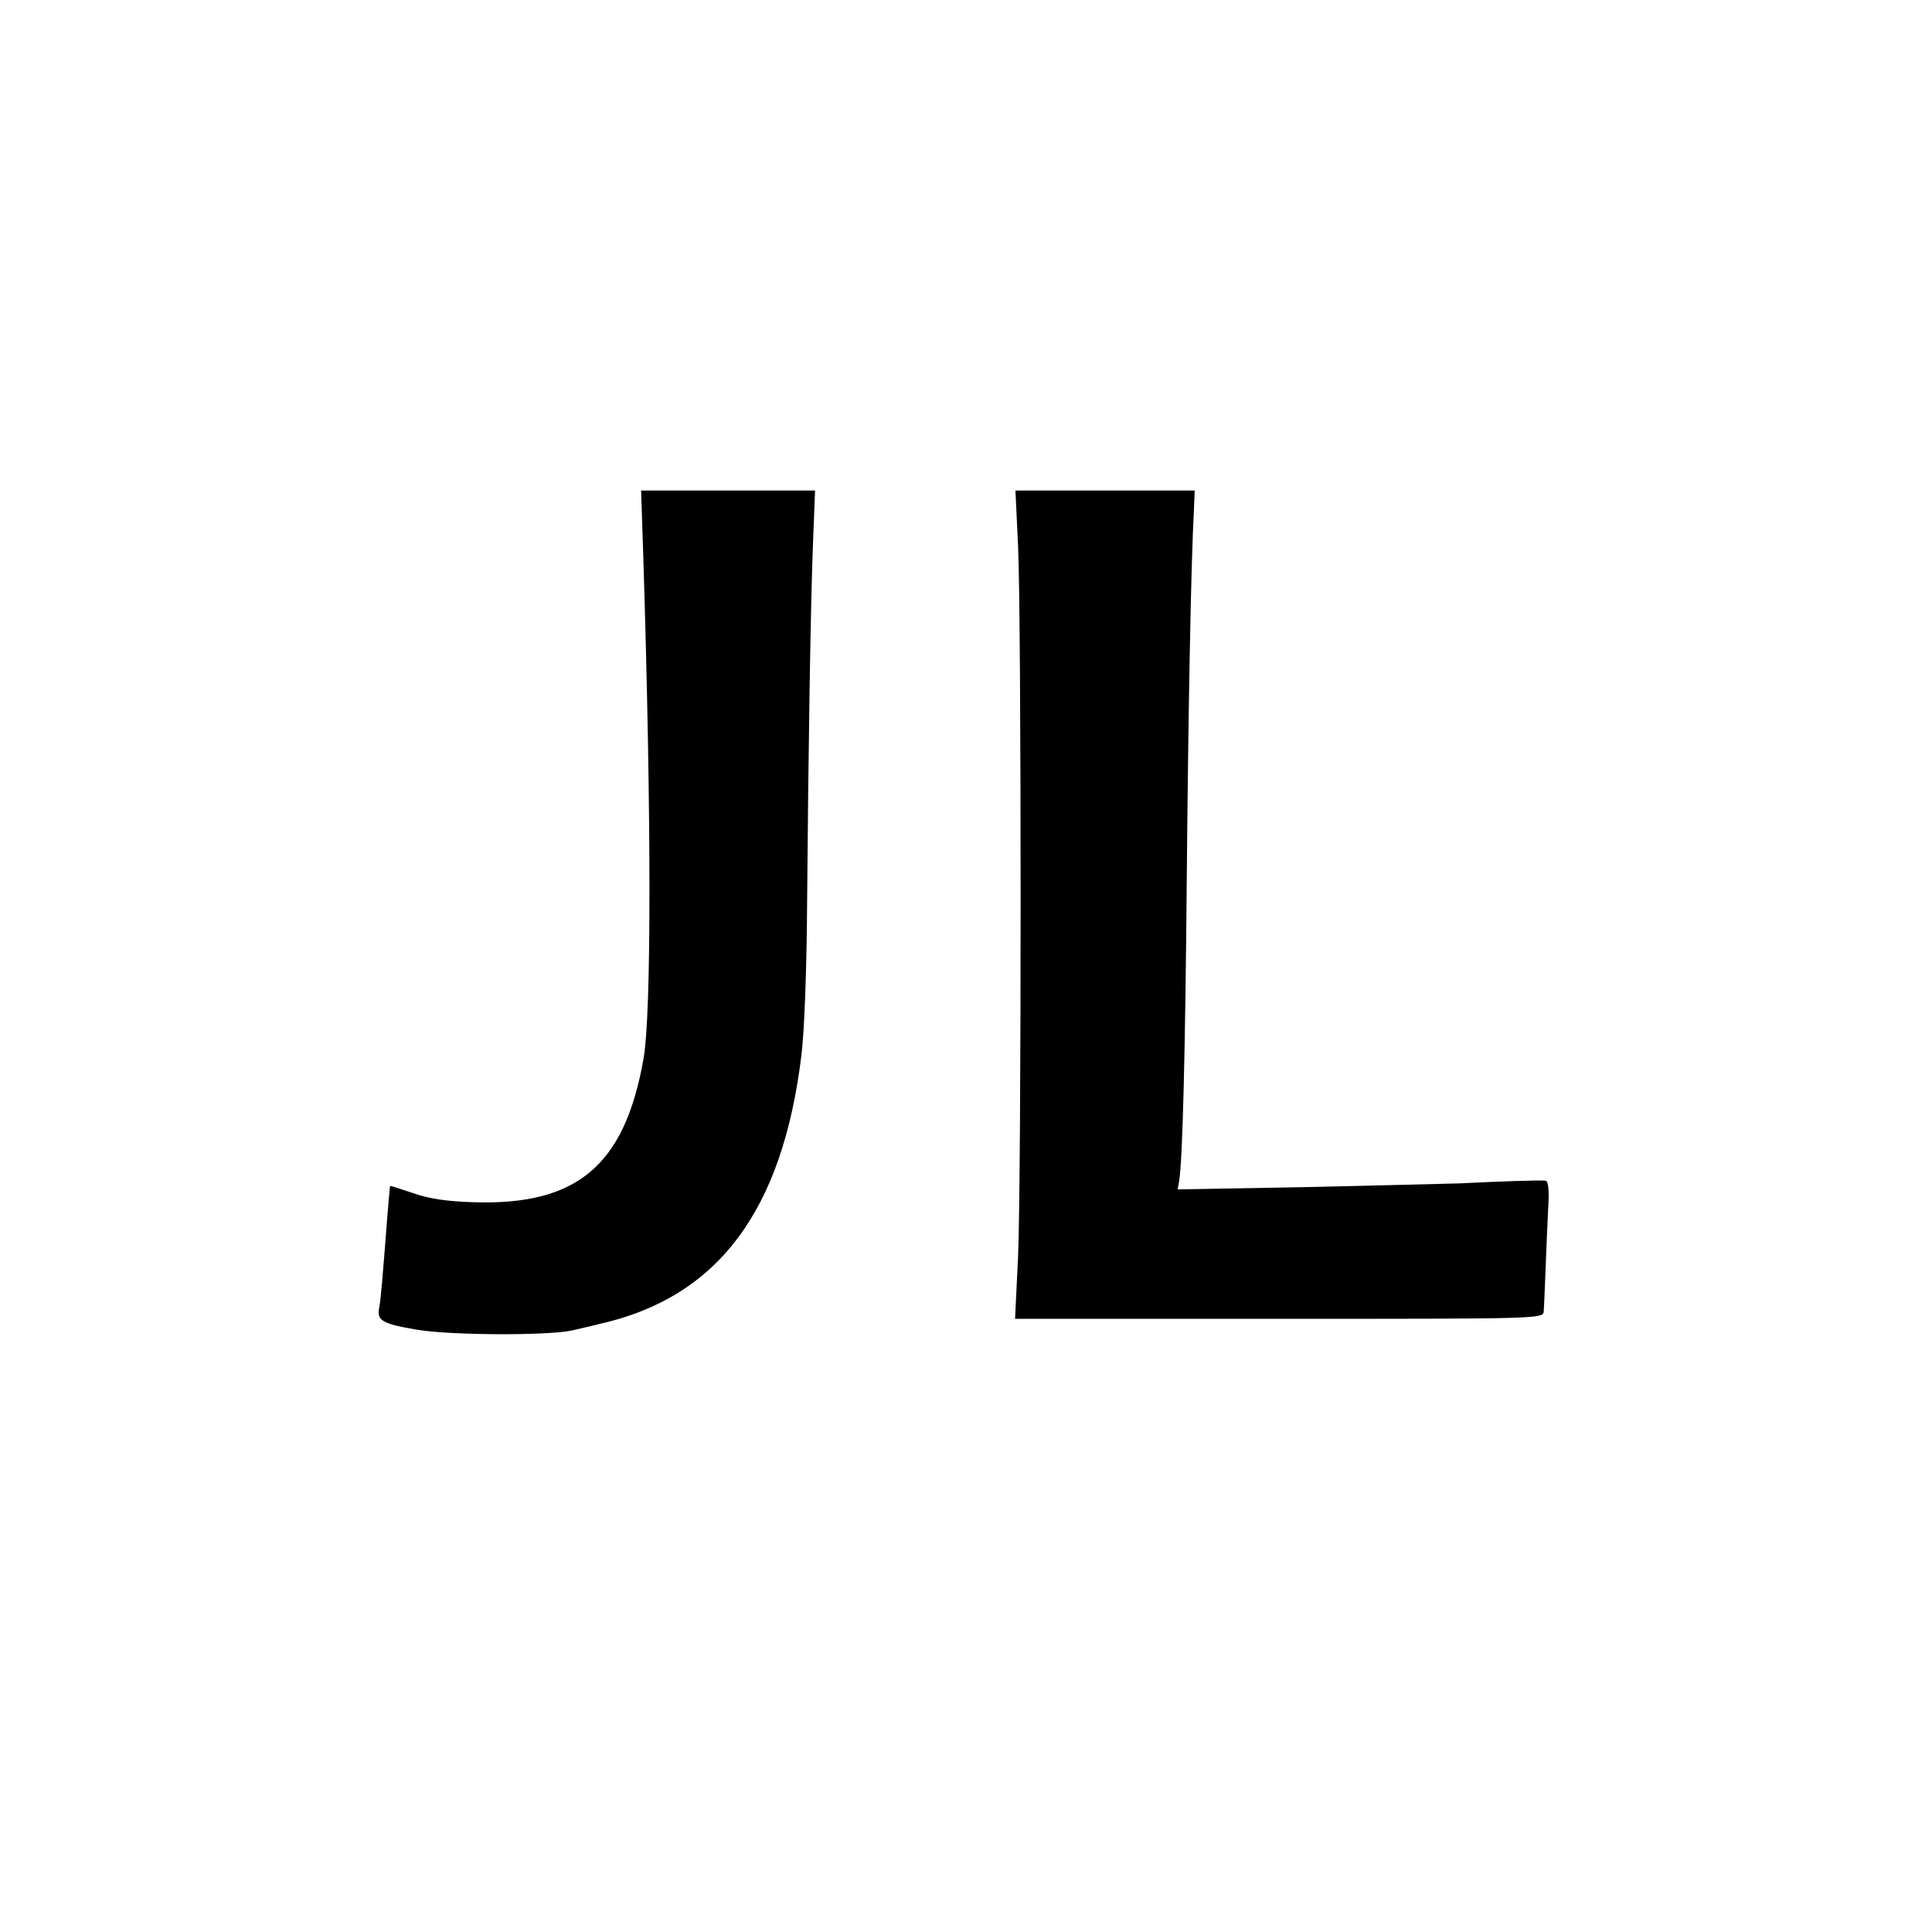 <?xml version="1.0" standalone="no"?>
<!DOCTYPE svg PUBLIC "-//W3C//DTD SVG 20010904//EN"
 "http://www.w3.org/TR/2001/REC-SVG-20010904/DTD/svg10.dtd">
<svg version="1.0" xmlns="http://www.w3.org/2000/svg"
 width="512pt" height="512pt" viewBox="0 0 512 512"
 preserveAspectRatio="xMidYMid meet">
<g transform="translate(0,512) scale(0.1,-0.1)"
fill="#000000" stroke="none">
<path d="M1705 3638 c21 -670 22 -1207 0 -1326 -50 -281 -176 -387 -450 -378
-69 2 -118 9 -160 24 -33 11 -60 20 -61 19 -1 -1 -4 -40 -8 -87 -12 -156 -17
-215 -21 -235 -7 -34 7 -43 95 -58 86 -16 351 -17 415 -3 17 4 49 11 72 17
315 70 487 299 537 714 8 64 14 235 15 410 3 376 9 791 16 958 l5 127 -231 0
-230 0 6 -182z"/>
<path d="M2698 3673 c9 -195 9 -1672 0 -1883 l-8 -165 700 0 c693 0 700 0 701
20 1 11 3 62 5 114 2 51 5 125 7 162 3 45 0 69 -7 70 -14 2 -128 -2 -226 -7
-41 -1 -227 -6 -412 -10 l-337 -6 4 23 c9 58 16 330 20 794 4 448 11 835 19
983 l2 52 -237 0 -238 0 7 -147z"/>
</g>
</svg>

